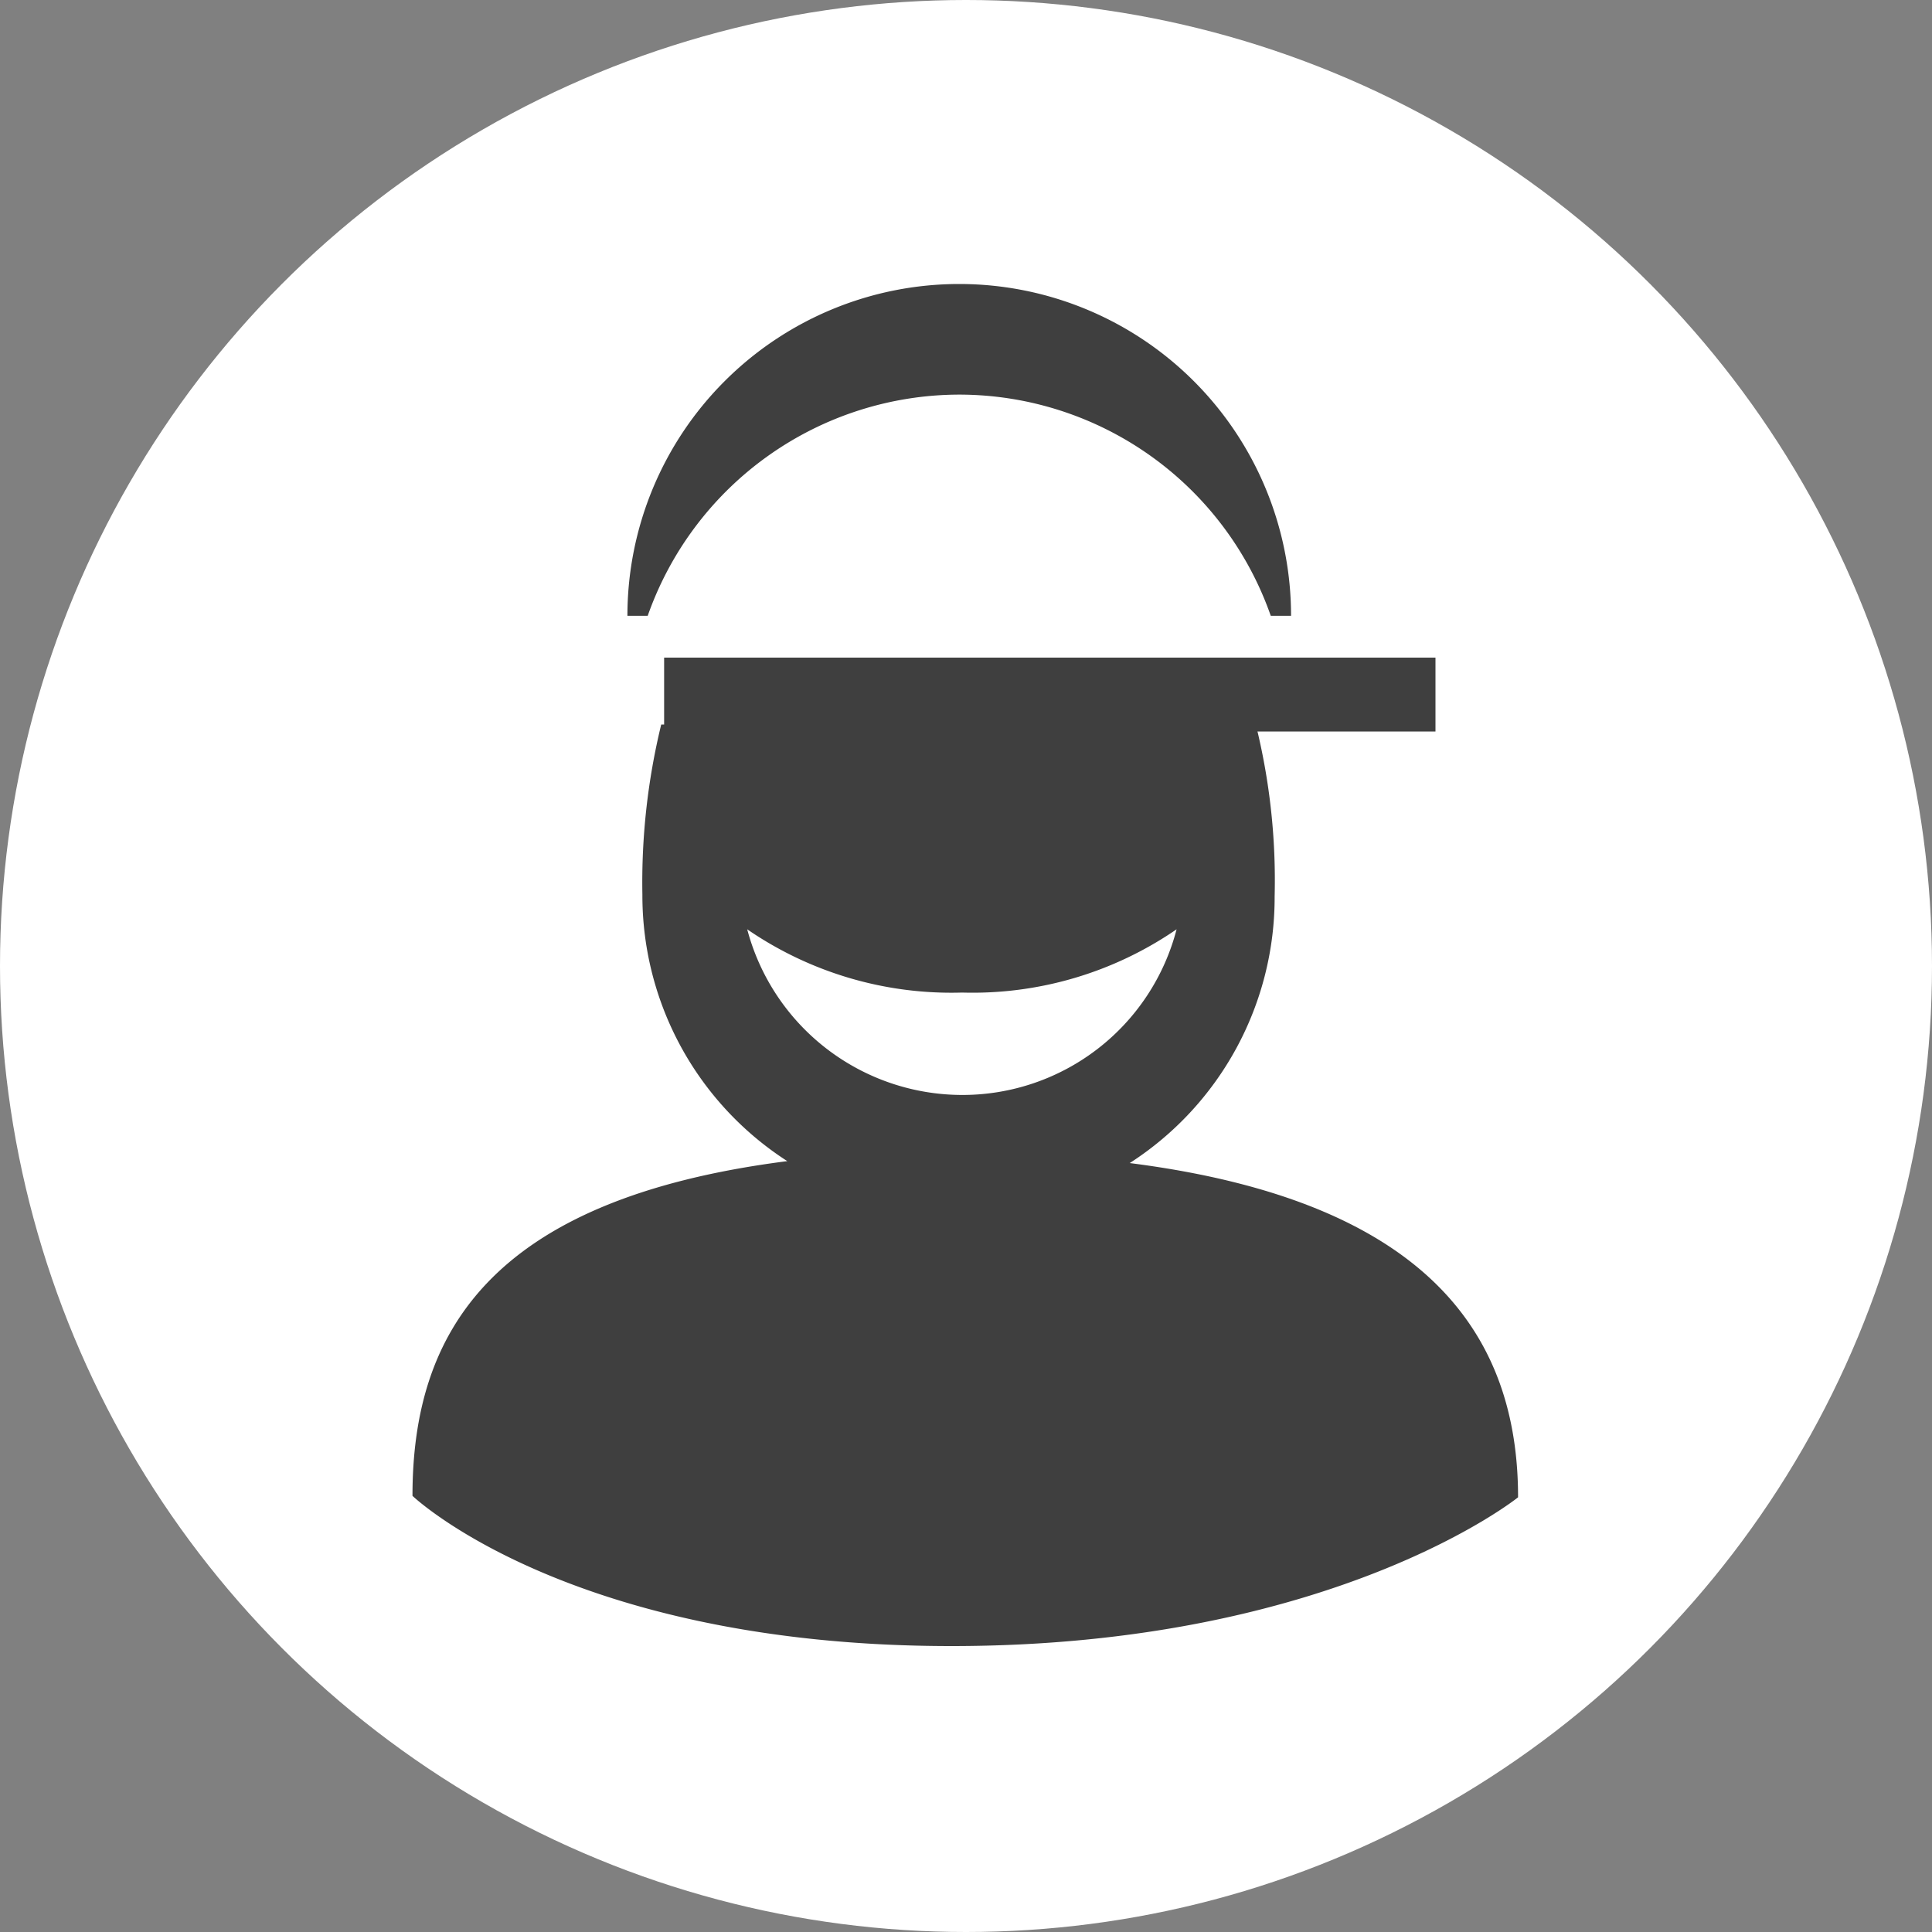 <svg xmlns="http://www.w3.org/2000/svg" viewBox="0 0 40 40"><rect x="0" y="0" width="40" height="40" fill="#808080" stroke="none"/><defs><style>.cls-1,.cls-2{fill:#fff;}.cls-2{stroke:#3f3f3f;stroke-miterlimit:10;stroke-width:1.53px;}.cls-3{fill:#3f3f3f;}</style></defs><g id="Calque_2" data-name="Calque 2"><g id="Calque_1-2" data-name="Calque 1"><circle class="cls-1" cx="20" cy="20" r="20"/><line class="cls-2" x1="29.72" y1="14.38" x2="13.75" y2="14.38"/><path class="cls-3" d="M19.86,8.17a6.84,6.84,0,0,1,6.45,4.58h.42a6.87,6.87,0,0,0-13.74,0h.42A6.85,6.85,0,0,1,19.86,8.17Z"/><path class="cls-3" d="M23.39,24.08a6.54,6.54,0,0,0,3-5.52A13.37,13.37,0,0,0,26,15H13.69a13.81,13.81,0,0,0-.39,3.52,6.54,6.54,0,0,0,3,5.52c-6.19.79-7.76,3.59-7.76,6.93,0,0,3.25,3.11,11.16,3.11S31.43,31,31.43,31C31.43,27.67,29.59,24.87,23.39,24.08Zm-3.47-1.41a4.61,4.61,0,0,1-4.45-3.43,7.46,7.46,0,0,0,4.45,1.31,7.45,7.45,0,0,0,4.44-1.31A4.58,4.58,0,0,1,19.92,22.67Z"/></g></g></svg>